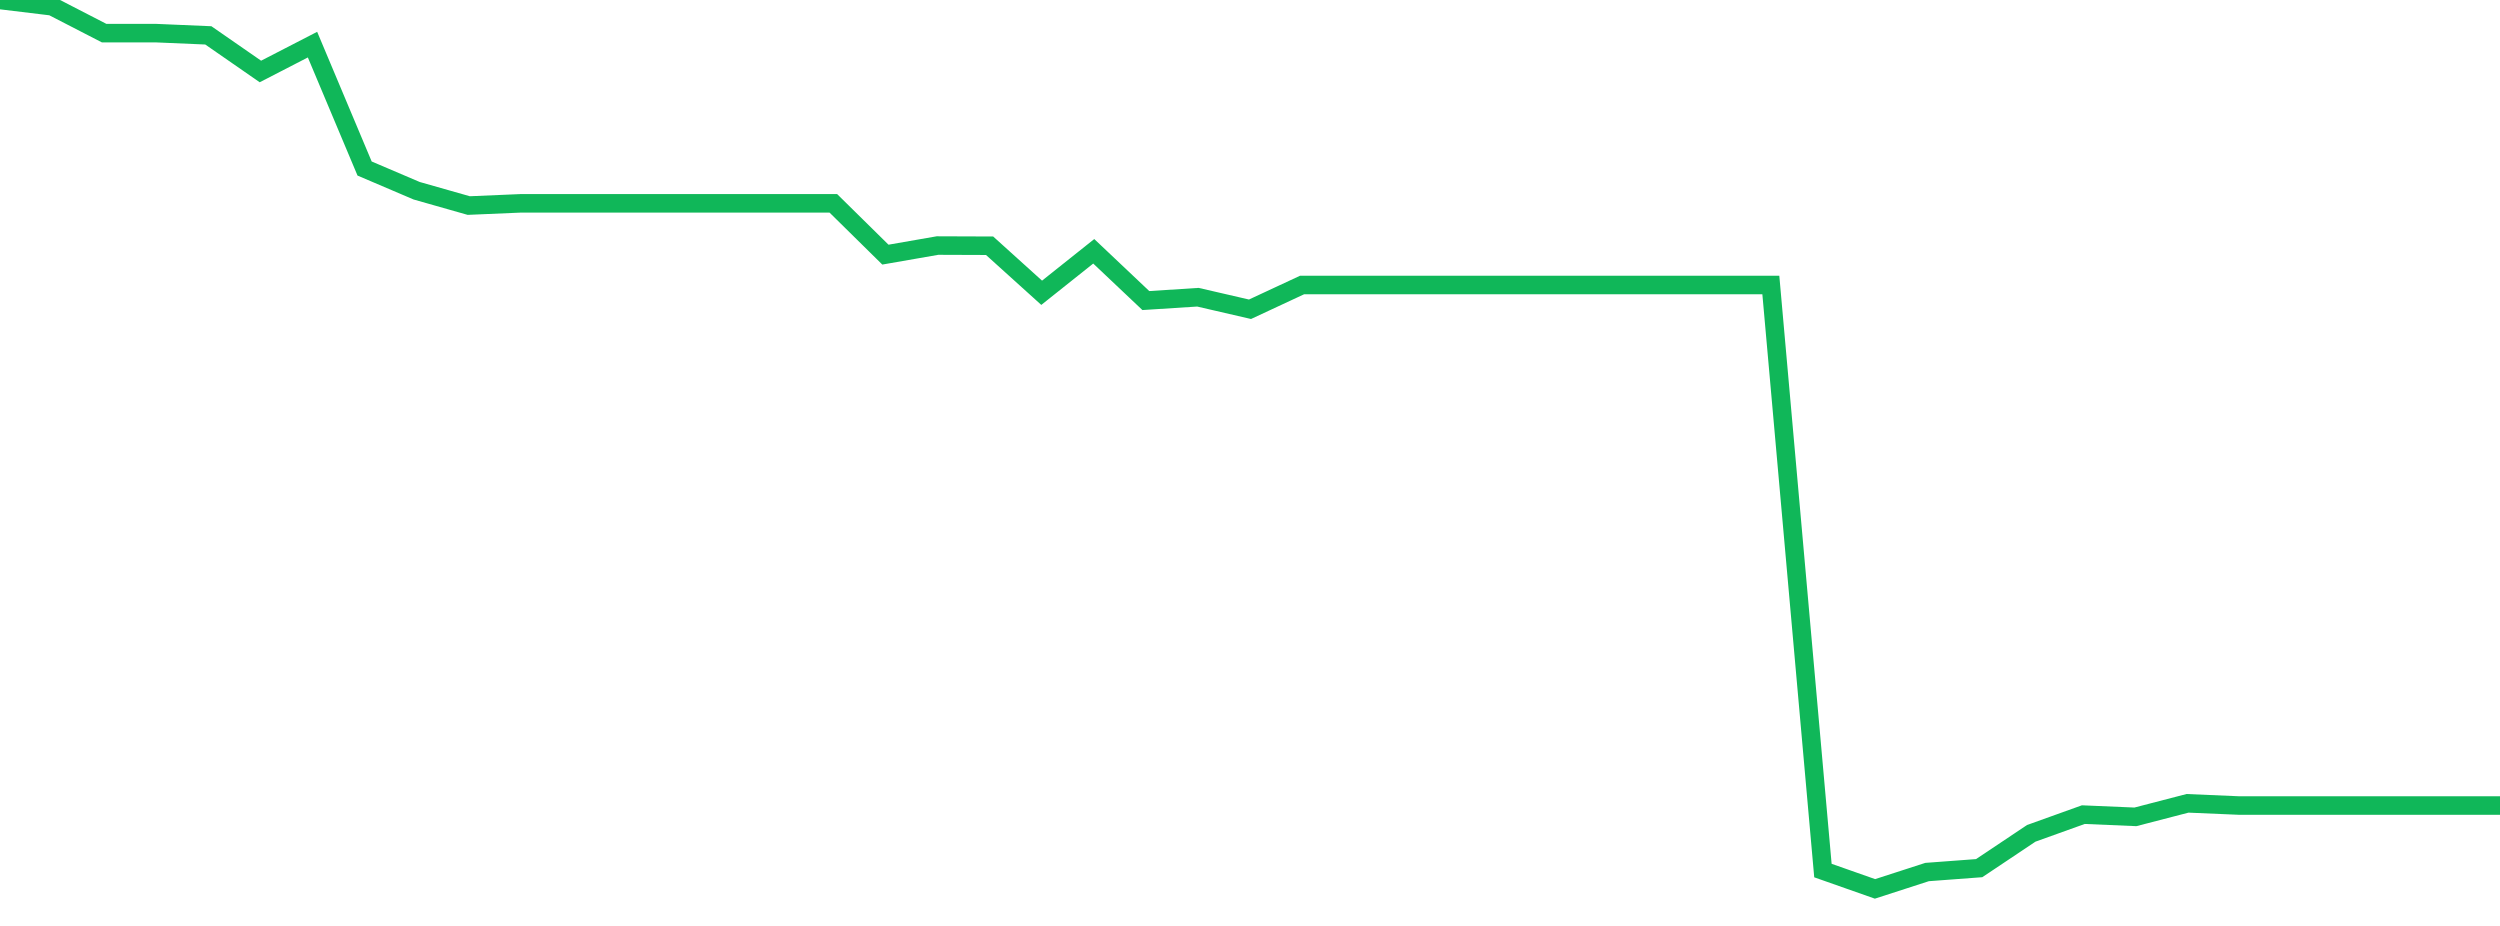 <?xml version="1.0" standalone="no"?>
<!DOCTYPE svg PUBLIC "-//W3C//DTD SVG 1.1//EN" "http://www.w3.org/Graphics/SVG/1.1/DTD/svg11.dtd">
<svg width="135" height="50" viewBox="0 0 135 50" preserveAspectRatio="none" class="sparkline" xmlns="http://www.w3.org/2000/svg"
xmlns:xlink="http://www.w3.org/1999/xlink"><path  class="sparkline--line" d="M 0 0 L 0 0 L 2.812 0.34 L 5.625 1.79 L 8.438 1.79 L 11.25 1.91 L 14.062 3.86 L 16.875 2.41 L 19.688 9.1 L 22.5 10.3 L 25.312 11.1 L 28.125 10.98 L 30.938 10.98 L 33.75 10.98 L 36.562 10.98 L 39.375 10.98 L 42.188 10.98 L 45 10.98 L 47.812 13.75 L 50.625 13.26 L 53.438 13.27 L 56.25 15.81 L 59.062 13.57 L 61.875 16.23 L 64.688 16.05 L 67.5 16.7 L 70.312 15.39 L 73.125 15.39 L 75.938 15.39 L 78.75 15.39 L 81.562 15.39 L 84.375 15.39 L 87.188 15.39 L 90 15.39 L 92.812 15.39 L 95.625 15.39 L 98.438 47.01 L 101.25 48 L 104.062 47.09 L 106.875 46.88 L 109.688 45 L 112.5 43.99 L 115.312 44.11 L 118.125 43.38 L 120.938 43.5 L 123.75 43.5 L 126.562 43.5 L 129.375 43.5 L 132.188 43.5 L 135 43.5" fill="none" stroke-width="1" stroke="#10b759"></path></svg>